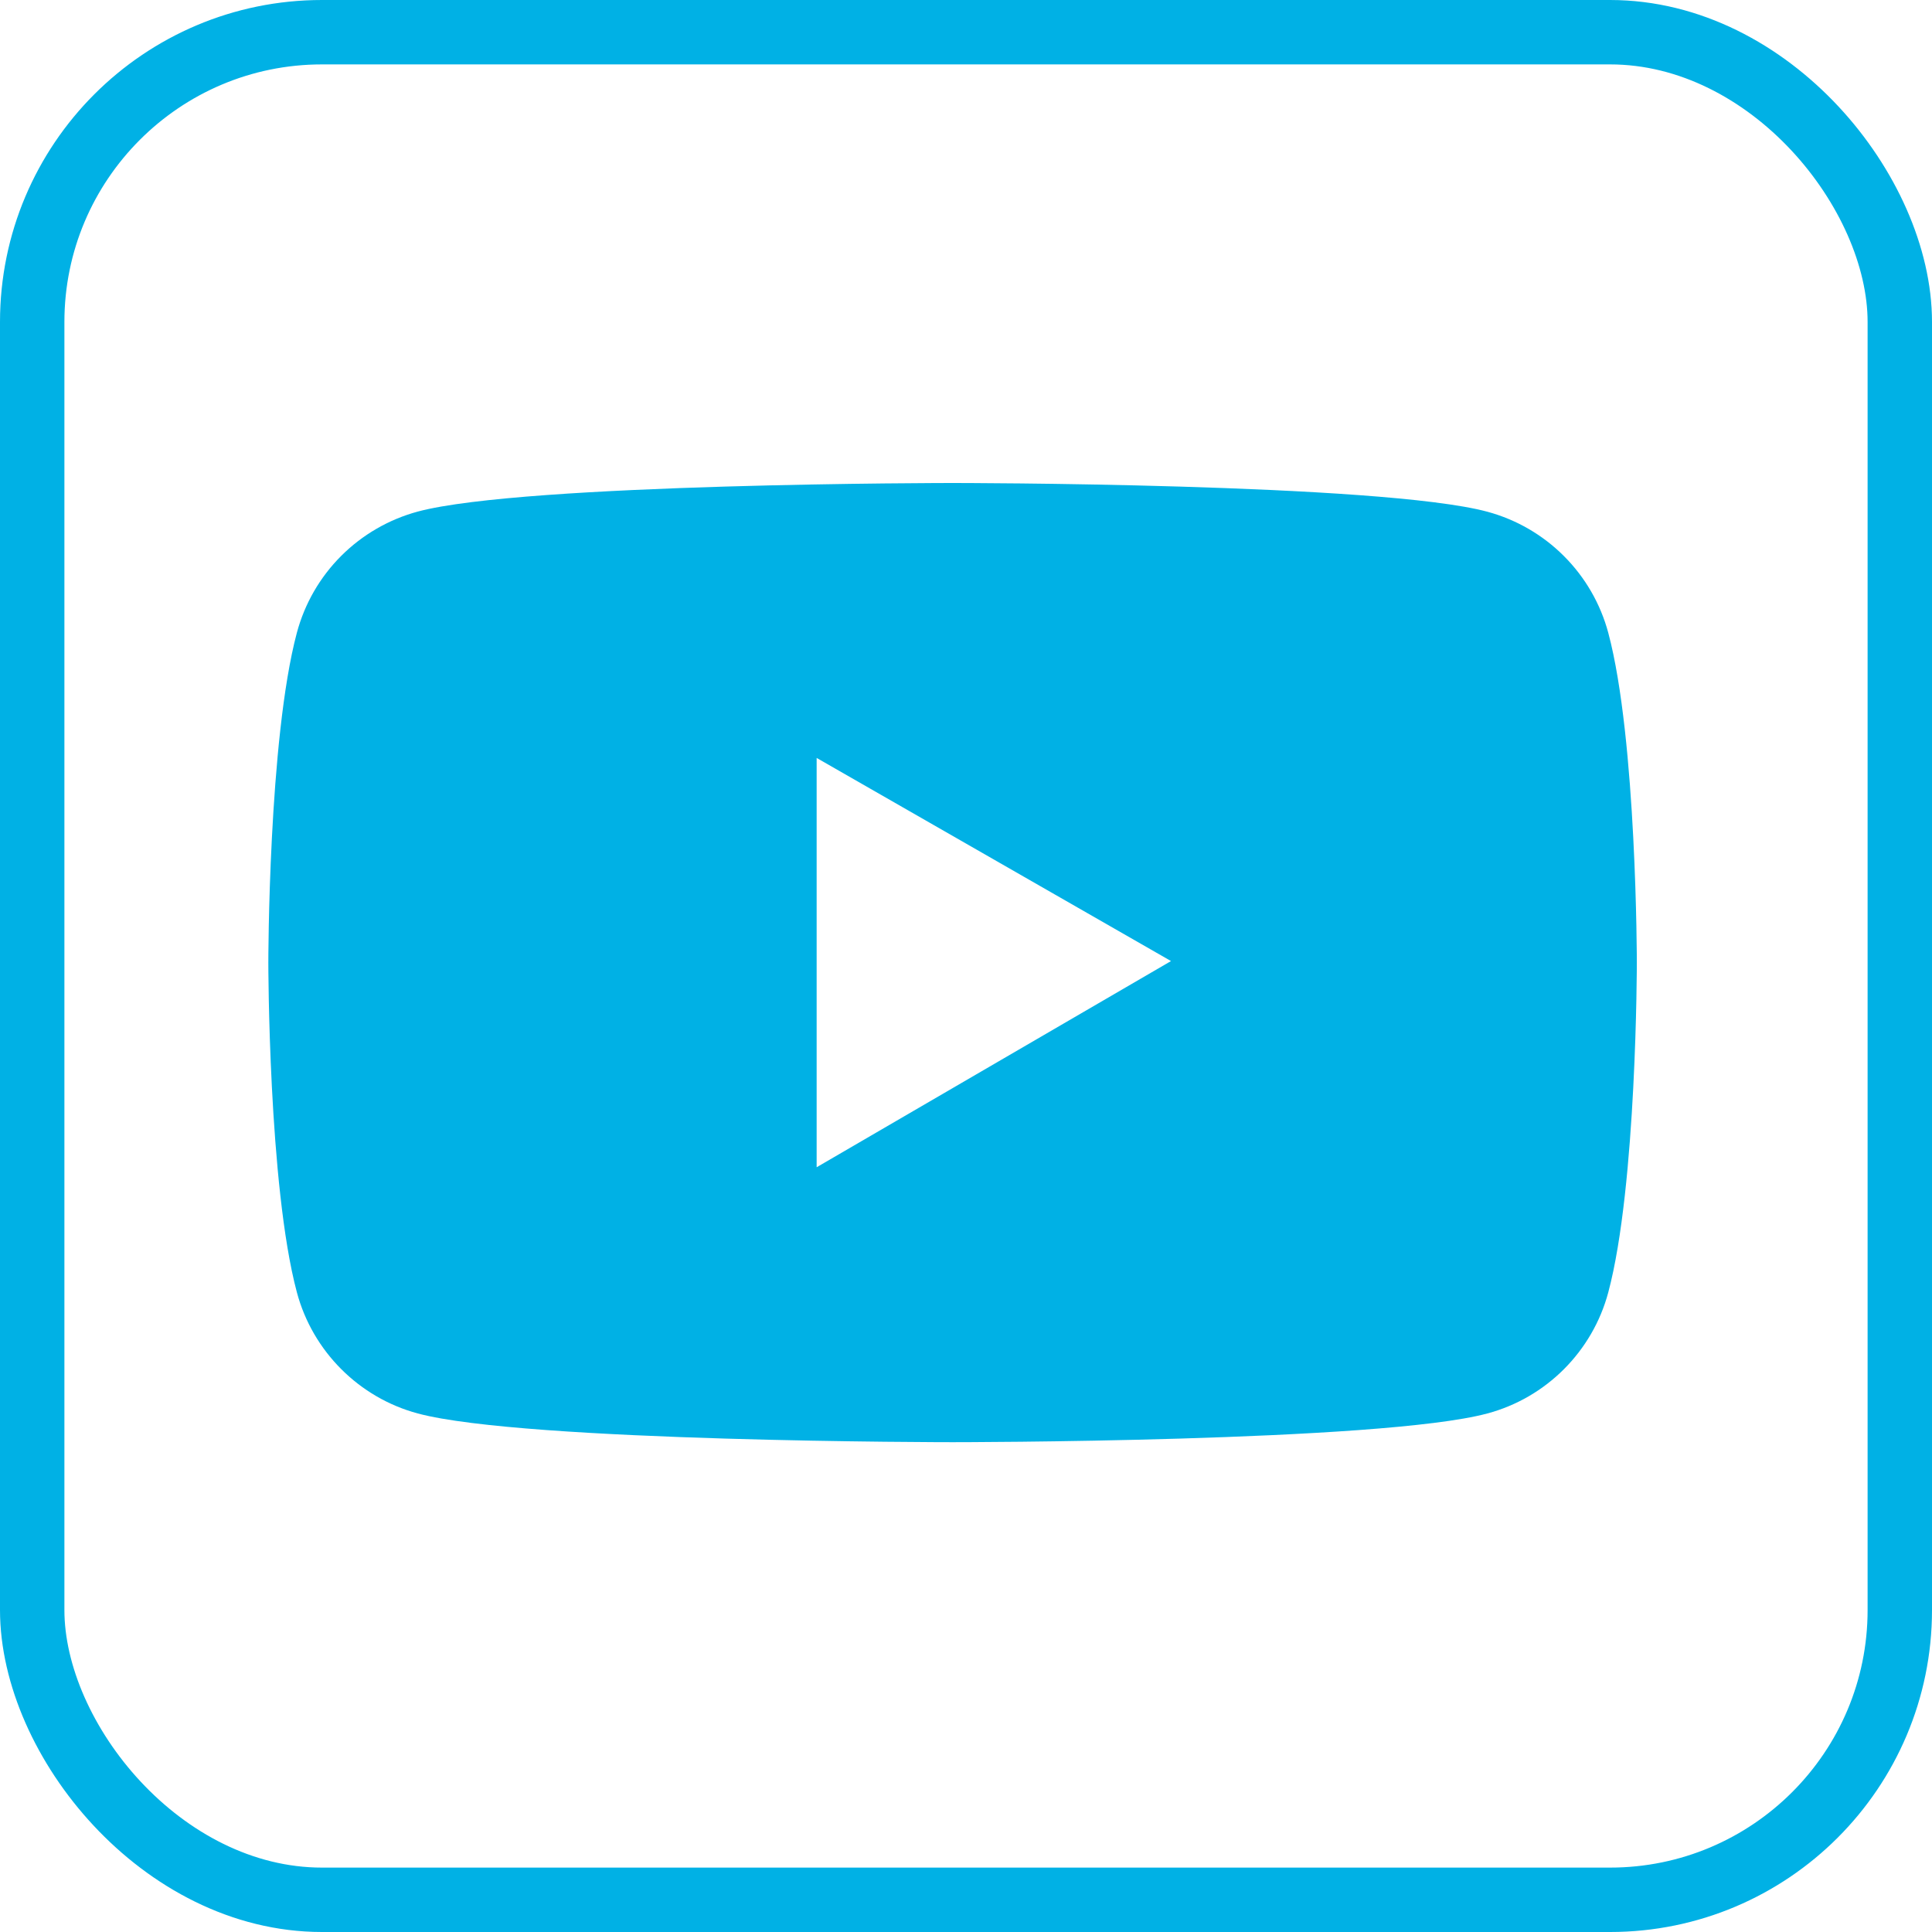 <?xml version="1.0" encoding="UTF-8"?> <svg xmlns="http://www.w3.org/2000/svg" width="36" height="36" viewBox="0 0 36 36" fill="none"> <path d="M29.968 11.792C29.823 11.251 29.538 10.758 29.142 10.362C28.747 9.966 28.254 9.681 27.714 9.535C25.724 9 17.75 9 17.75 9C17.75 9 9.776 9 7.786 9.532C7.246 9.678 6.753 9.963 6.357 10.359C5.961 10.755 5.677 11.248 5.532 11.789C5 13.781 5 17.936 5 17.936C5 17.936 5 22.091 5.532 24.081C5.825 25.179 6.691 26.045 7.786 26.338C9.776 26.873 17.75 26.873 17.75 26.873C17.75 26.873 25.724 26.873 27.714 26.338C28.812 26.045 29.675 25.179 29.968 24.081C30.5 22.091 30.5 17.936 30.5 17.936C30.5 17.936 30.5 13.781 29.968 11.792ZM15.217 21.75V14.123L21.82 17.908L15.217 21.75Z" fill="#00B1E5"></path> <rect x="0.6" y="0.6" width="34.8" height="34.8" rx="5.4" stroke="#00B1E5" stroke-width="1.2"></rect> </svg> 